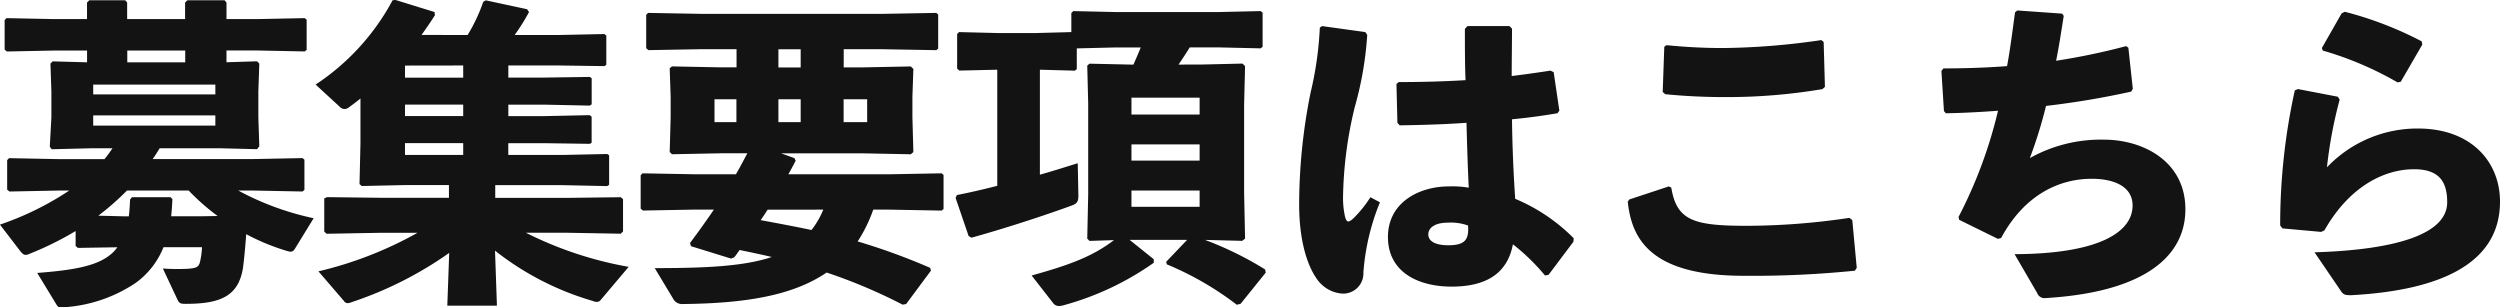 <svg xmlns="http://www.w3.org/2000/svg" width="220.052" height="27.064" viewBox="0 0 220.052 27.064">
  <path id="Path_9695" data-name="Path 9695" d="M-84.084-4.928A24.737,24.737,0,0,1-90.72-7.364h1.344l4.312.084.168-.14v-2.66l-.168-.14-4.312.084h-8.876c.224-.308.42-.644.616-.952H-92.4l3.332.084.2-.252-.084-2.548v-2.3l.084-2.436-.2-.2-2.688.084v-1.036h2.716l4.172.084.168-.14V-22.4l-.168-.14-4.172.084h-2.716v-1.456l-.168-.2H-95.2l-.2.2v1.456h-5.1v-1.456l-.168-.2h-3.164l-.2.2v1.456h-2.912l-4.172-.084-.168.168v2.6l.2.168,4.144-.084h2.912v1.036l-3.024-.084-.2.2.084,2.436v2.3l-.14,2.576.168.224,3.388-.084h1.96c-.224.336-.448.644-.7.952h-4.088l-4.312-.084-.168.168v2.6l.2.168,4.284-.084h.98a26.373,26.373,0,0,1-6.1,3l1.764,2.3c.2.252.336.364.5.364a.73.73,0,0,0,.308-.084,27.765,27.765,0,0,0,4.088-2.016v1.316l.2.168,3.472-.056a3.145,3.145,0,0,1-.5.56C-103.1-.728-105.14-.364-108.416-.112l1.652,2.716c.168.28.224.364.644.308A12.77,12.77,0,0,0-99.736.756,7.135,7.135,0,0,0-97.3-2.38h3.388a6.781,6.781,0,0,1-.168,1.26c-.112.532-.392.588-1.12.644A19.324,19.324,0,0,1-97.356-.5l1.288,2.744c.168.336.28.364.728.364,3.052,0,4.648-.672,5.04-3.192.112-.868.2-1.848.28-2.94a19.229,19.229,0,0,0,3.612,1.484,1.612,1.612,0,0,0,.28.056c.2,0,.28-.084.392-.252ZM-93.968-5.1h-2.66c.056-.476.084-.98.112-1.512l-.168-.168h-3.388l-.168.2c-.028.532-.056,1.036-.112,1.484h-.5l-2.184-.056a23.741,23.741,0,0,0,2.52-2.212h5.432a19.455,19.455,0,0,0,2.548,2.24Zm-9.52-7.98v-.9h10.752v.9Zm0-2.744v-.868h10.752v.868Zm3-2.828v-1.036h5.1v1.036Zm25.9-2.408c.392-.56.812-1.148,1.176-1.736l-.028-.28-3.444-1.064-.252.028a20.438,20.438,0,0,1-6.776,7.42l2.1,1.932a.631.631,0,0,0,.448.224.754.754,0,0,0,.448-.2c.308-.224.644-.476.952-.728v3.948l-.084,3.584.2.168,3.92-.084h3.752v1.12h-6.132l-4.592-.056-.252.112v2.912l.2.2,4.648-.084h3.36A33.551,33.551,0,0,1-83.664-.252l2.24,2.6a.4.4,0,0,0,.336.2.968.968,0,0,0,.336-.084,32.673,32.673,0,0,0,8.6-4.34l-.168,4.648h4.368l-.168-4.844a25.263,25.263,0,0,0,8.6,4.424.968.968,0,0,0,.336.084.452.452,0,0,0,.392-.2l2.436-2.884a32.689,32.689,0,0,1-9.044-3h3.7l4.648.084.2-.2V-6.608l-.2-.168-4.648.056H-68.1V-7.84h5.88l3.976.084.168-.112v-2.6l-.168-.112-3.976.084h-4.732v-1.036h3.192l3.976.056.168-.084v-2.3L-59.78-14l-3.976.084h-3.192v-1.008h3.192l3.976.084.168-.112v-2.3l-.168-.112-3.976.056h-3.192v-1.064h4.48l3.976.056.168-.112V-21l-.168-.14-3.976.084h-3.92a19.2,19.2,0,0,0,1.26-2.016l-.168-.252-3.64-.784-.224.14a14.586,14.586,0,0,1-1.372,2.912Zm3.668,2.688V-17.3h-5.124v-1.064Zm0,3.444v1.008h-5.124v-1.008Zm0,3.388V-10.5h-5.124v-1.036ZM-33.4-5.684l4.592.084.168-.14v-3l-.168-.14-4.592.084h-8.9c.224-.392.448-.812.644-1.2l-.112-.224-1.176-.42h7.168l4.256.084.224-.2-.084-3.024v-1.848l.084-2.436-.224-.224-4.256.084h-1.652v-1.6h3.416l4.732.084.168-.14v-3l-.168-.14-4.732.084h-15.9l-4.732-.084-.168.168v2.94l.2.168,4.7-.084h3.052v1.6h-1.4l-4.284-.084-.2.168.084,2.492v1.848l-.084,3.024.2.2,4.284-.084h2.352c-.336.616-.644,1.232-1.008,1.848H-50.54l-4.592-.084-.168.168v2.94l.2.168,4.564-.084h1.68q-.966,1.428-2.1,2.94l.084.28,3.528,1.092.28-.112c.168-.2.308-.42.476-.644.952.2,1.9.392,2.828.616-2.408.812-5.74.98-10.3.98l1.6,2.66a.889.889,0,0,0,.9.5c5.32-.056,9.6-.7,12.628-2.772a47.359,47.359,0,0,1,6.692,2.828l.308-.056,2.184-2.94L-29.82-.56A55.479,55.479,0,0,0-36.2-2.884a12.988,12.988,0,0,0,1.372-2.8Zm-5.824,0a7.653,7.653,0,0,1-1.036,1.792c-1.484-.308-2.968-.588-4.48-.868.224-.308.42-.616.616-.924ZM-41.216-19.8v1.6h-1.96v-1.6Zm3.78,6.412V-15.4h2.072v2.016Zm-3.78,0h-1.96V-15.4h1.96ZM-46.872-15.4v2.016H-48.8V-15.4Zm38.92-3.052c.336-.5.672-1.008.98-1.512h2.548l3.7.084.168-.14v-3l-.168-.14-3.7.084h-9.1l-3.7-.084-.168.168v1.68l-3.108.084h-3.36l-3.416-.084-.168.168v3.052l.2.168L-23.912-18v10.22c-1.2.308-2.408.588-3.556.812l-.112.252,1.148,3.36.252.14c2.744-.756,6.384-1.932,8.82-2.828.476-.168.588-.364.588-.868l-.056-2.856c-1.008.308-2.128.672-3.332,1.008V-18l3.08.084.168-.14v-1.82l3.388-.084h2.24c-.2.5-.42,1.008-.644,1.512h-.084l-3.78-.084-.2.168.084,3.332v7.98l-.084,3.92.2.2L-13.636-3C-15.428-1.652-17.22-.9-20.888.112l1.876,2.408a.64.64,0,0,0,.532.28,1.927,1.927,0,0,0,.364-.056,25.233,25.233,0,0,0,7.98-3.752v-.308l-2.128-1.708H-7.2L-9.044-1.092l.056.224a27.259,27.259,0,0,1,6.16,3.556l.336-.084L-.28-.14-.336-.42a29.891,29.891,0,0,0-5.292-2.6l3.276.084.252-.2L-2.184-7.2v-7.7l.084-3.416-.224-.224-3.584.084ZM-6.1-15.54v1.484H-12.1V-15.54Zm0,4.116V-10H-12.1v-1.428ZM-12.1-7.364H-6.1v1.428H-12.1ZM24.612.056,26.8-2.856l.028-.308a15.839,15.839,0,0,0-5.152-3.472c-.14-2.1-.252-4.48-.28-7,1.484-.14,2.856-.336,4-.532l.168-.224-.5-3.388-.28-.14c-1.092.168-2.268.336-3.416.476,0-1.344.028-2.744.028-4.172l-.224-.224h-3.7l-.224.252c0,1.568,0,3.108.056,4.508-1.9.112-3.836.168-5.88.168l-.2.168.084,3.416.2.224c1.9-.028,3.948-.084,5.88-.224.056,2.072.112,3.948.2,5.712a8.627,8.627,0,0,0-1.764-.112c-2.548,0-5.348,1.372-5.348,4.452,0,3.108,2.688,4.368,5.6,4.368,2.968,0,4.9-1.092,5.4-3.724A18.173,18.173,0,0,1,24.3.112Zm-7.084-4.34c.084,1.2-.224,1.736-1.736,1.736-1.344,0-1.764-.476-1.764-.952,0-.588.588-1.036,1.708-1.036A4.422,4.422,0,0,1,17.528-4.284ZM4.48-21.7a30.411,30.411,0,0,1-.812,5.712A50.05,50.05,0,0,0,2.66-6.16c0,3.192.7,5.4,1.6,6.636A2.978,2.978,0,0,0,6.468,1.708,1.785,1.785,0,0,0,8.316-.168a20.132,20.132,0,0,1,1.456-6.16l-.84-.448a10.473,10.473,0,0,1-1.4,1.764c-.532.532-.7.476-.84-.084a7.588,7.588,0,0,1-.168-1.736,35.389,35.389,0,0,1,1.036-7.9,30,30,0,0,0,1.092-6.328l-.168-.252L4.676-21.84ZM34.8-20.02l-.14,3.976.224.2c1.68.168,3.5.252,5.068.252a50.312,50.312,0,0,0,8.764-.7l.224-.2-.112-3.948-.2-.168a63.092,63.092,0,0,1-8.652.7c-1.652,0-3.3-.084-4.984-.252ZM31.584-6.384C31.92-3.248,33.432.14,41.8.14a89.668,89.668,0,0,0,9.772-.448l.168-.252-.392-4.2-.252-.2a61.708,61.708,0,0,1-9.016.7c-4.676,0-6.188-.448-6.664-3.36L35.2-7.728,31.724-6.58ZM59.192-17.892l.224,3.528.168.2c1.54-.028,3.08-.112,4.592-.224A40.42,40.42,0,0,1,60.7-5.04l.056.252,3.416,1.68.28-.084C66.472-6.944,69.524-8.428,72.52-8.4c2.016.028,3.5.756,3.5,2.352,0,2.324-2.912,4.256-10.388,4.284L67.62,1.652a.687.687,0,0,0,.756.448c8.82-.532,12.292-3.752,12.292-7.812,0-4.228-3.724-6.132-7.168-6.132a12.81,12.81,0,0,0-6.524,1.624A39.832,39.832,0,0,0,68.4-14.812a74.827,74.827,0,0,0,7.5-1.26l.14-.252-.392-3.612-.2-.14a58.718,58.718,0,0,1-6.16,1.288c.252-1.232.448-2.548.672-3.948l-.14-.2-3.948-.28-.2.168c-.224,1.652-.42,3.22-.7,4.732-1.848.14-3.7.2-5.6.2Zm33.572-1.792a29.442,29.442,0,0,1,6.58,2.8l.28-.056,1.9-3.276-.056-.28A31.416,31.416,0,0,0,94.7-23.1l-.28.14L92.68-19.908Zm-2.464,3.5a54.685,54.685,0,0,0-1.288,11.9l.2.252,3.416.308.28-.14C95.172-7.84,98.28-9.24,100.8-9.24c2.324,0,2.912,1.232,2.912,2.912,0,2.688-4.172,4.172-11.676,4.4L94.36,1.484c.224.336.392.364.9.364,7.812-.42,13.1-2.772,13.1-8.232,0-3.528-2.548-6.44-7.224-6.44a10.989,10.989,0,0,0-8.008,3.416,39.269,39.269,0,0,1,1.12-5.964l-.168-.252-3.5-.672Z" transform="translate(111.692 24.136)" fill="#131313"/>
</svg>
